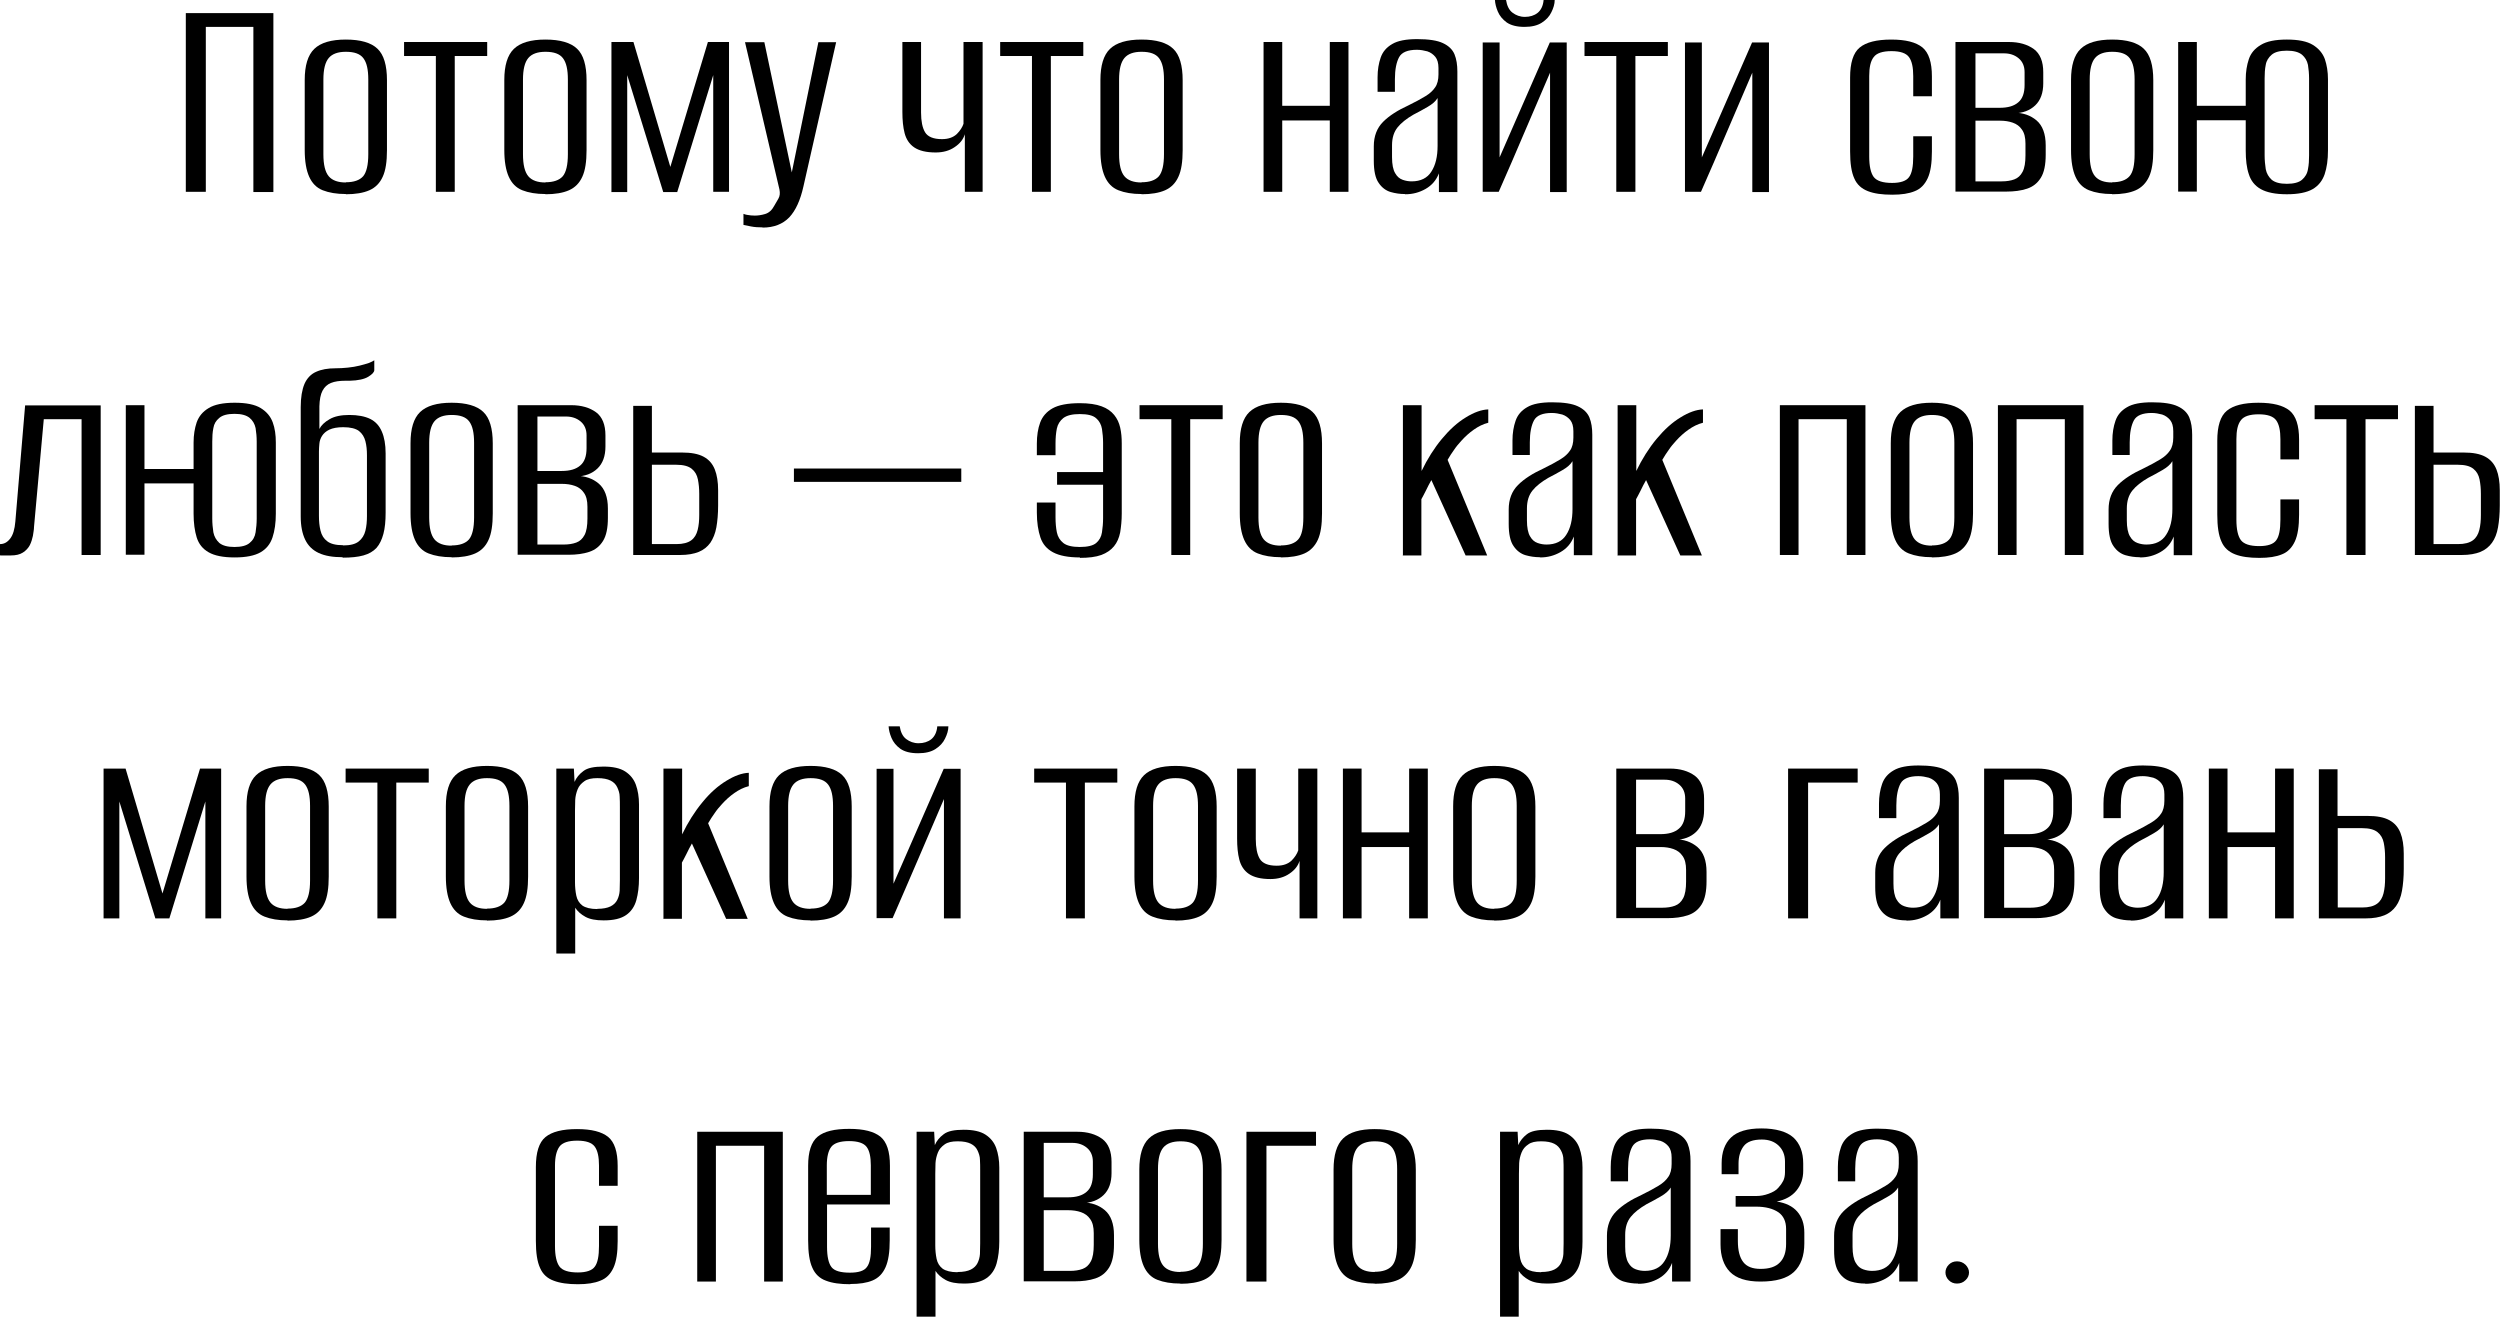 <?xml version="1.0" encoding="UTF-8"?> <svg xmlns="http://www.w3.org/2000/svg" id="_Слой_1" data-name="Слой 1" viewBox="0 0 112.48 59.24"><path d="M8.36,8.63V.59h3.94v8.05h-.9V1.21h-2.14v7.42h-.9Z"></path><path d="M15.56,8.73c-.42,0-.76-.06-1.04-.17-.28-.11-.48-.32-.61-.61-.13-.29-.2-.69-.2-1.2v-3.15c0-.65.14-1.12.43-1.4.29-.28.76-.42,1.42-.42s1.14.14,1.42.41c.29.27.43.75.43,1.42v3.15c0,.51-.06.91-.19,1.19-.13.29-.33.49-.6.61-.27.12-.63.18-1.06.18ZM15.56,8.2c.36,0,.62-.09.78-.27.15-.18.23-.51.23-.99v-3.36c0-.45-.07-.76-.22-.96-.15-.2-.41-.29-.79-.29-.35,0-.61.09-.77.28-.16.19-.24.51-.24.97v3.36c0,.47.08.8.24.99.16.19.42.28.77.28Z"></path><path d="M19.61,8.63V2.52h-1.43v-.63h3.74v.63h-1.46v6.11h-.86Z"></path><path d="M24.54,8.73c-.42,0-.76-.06-1.04-.17-.28-.11-.48-.32-.61-.61-.13-.29-.2-.69-.2-1.2v-3.15c0-.65.14-1.12.43-1.4.29-.28.76-.42,1.42-.42s1.14.14,1.42.41c.29.27.43.75.43,1.42v3.15c0,.51-.06.91-.19,1.19-.13.29-.33.49-.6.61-.27.12-.63.18-1.06.18ZM24.54,8.2c.36,0,.62-.09.78-.27.15-.18.23-.51.23-.99v-3.36c0-.45-.07-.76-.22-.96-.15-.2-.41-.29-.79-.29-.35,0-.61.09-.77.28-.16.19-.24.51-.24.97v3.36c0,.47.08.8.24.99.16.19.42.28.77.28Z"></path><path d="M27.51,8.63V1.89h.99l1.66,5.62,1.69-5.62h.95v6.74h-.71V3.38l-1.62,5.26h-.63l-1.62-5.26v5.26h-.72Z"></path><path d="M34.31,10.23c-.19,0-.36-.01-.51-.04-.15-.03-.27-.05-.35-.07v-.5s.09.04.18.05c.1.02.21.03.33.03.14,0,.29-.02.46-.07.17-.05.31-.17.42-.38.05-.09.12-.2.18-.31.07-.12.08-.25.05-.41l-1.55-6.63h.87l1.24,5.88h-.01l1.2-5.88h.8l-1.47,6.48c-.14.63-.35,1.09-.64,1.4-.29.3-.69.46-1.2.46Z"></path><path d="M43.41,8.63v-2.59c-.07.23-.22.42-.46.58-.23.16-.52.24-.85.24-.43,0-.75-.08-.97-.23-.22-.15-.36-.37-.43-.64s-.1-.59-.1-.95V1.89h.84v3.17c0,.39.06.69.18.89s.37.31.76.31c.29,0,.51-.08.67-.23.15-.15.25-.31.3-.46V1.89h.86v6.74h-.8Z"></path><path d="M46.43,8.63V2.52h-1.43v-.63h3.74v.63h-1.46v6.11h-.86Z"></path><path d="M51.36,8.73c-.42,0-.76-.06-1.04-.17-.28-.11-.48-.32-.61-.61-.13-.29-.2-.69-.2-1.2v-3.15c0-.65.14-1.12.43-1.4.29-.28.76-.42,1.42-.42s1.14.14,1.42.41c.29.27.43.75.43,1.42v3.15c0,.51-.06.91-.19,1.19-.13.29-.33.49-.6.61-.27.12-.63.18-1.06.18ZM51.36,8.2c.36,0,.62-.09.78-.27.15-.18.23-.51.23-.99v-3.36c0-.45-.07-.76-.22-.96-.15-.2-.41-.29-.79-.29-.35,0-.61.09-.77.28-.16.19-.24.51-.24.97v3.36c0,.47.08.8.24.99.16.19.42.28.77.28Z"></path><path d="M56.85,8.63V1.89h.84v2.87h2.14V1.89h.84v6.74h-.84v-3.21h-2.14v3.21h-.84Z"></path><path d="M63.2,8.73c-.21,0-.42-.03-.63-.09-.21-.06-.4-.2-.54-.41-.15-.21-.22-.55-.22-1v-.65c0-.45.14-.82.42-1.1s.66-.52,1.14-.74c.31-.15.56-.29.76-.41s.34-.25.44-.4c.1-.14.15-.34.15-.58v-.29c0-.22-.05-.39-.14-.5s-.21-.2-.36-.25c-.15-.04-.31-.07-.47-.07-.41,0-.68.11-.8.33s-.19.55-.19.99v.57h-.78v-.65c0-.34.05-.63.14-.89.09-.26.26-.46.52-.61.25-.15.63-.22,1.12-.22.52,0,.91.06,1.16.18.26.12.43.29.52.5.09.22.13.48.13.78v5.42h-.83v-.84c-.12.31-.32.54-.6.7-.28.16-.58.24-.91.24ZM63.51,8.16c.41,0,.71-.15.89-.44.19-.29.28-.68.28-1.16v-2.15c-.09.15-.24.28-.45.4-.21.12-.42.24-.64.35-.31.18-.55.37-.71.57s-.25.46-.25.81v.53c0,.33.05.57.14.72.09.16.2.25.34.3.14.05.27.07.41.07Z"></path><path d="M66.71,8.63V1.91h.76v5.17l2.26-5.17h.76v6.73h-.75V3.27c-.39.9-.77,1.79-1.15,2.68s-.76,1.78-1.16,2.68h-.72ZM68.59,1.21c-.34,0-.61-.07-.8-.2-.19-.14-.32-.3-.4-.49-.08-.19-.12-.36-.13-.52h.5c.04.25.13.45.29.57s.34.19.56.19.42-.06.57-.18c.15-.12.25-.32.27-.58h.5c0,.18-.06.37-.15.55-.09.19-.23.34-.43.47-.2.13-.46.19-.78.19Z"></path><path d="M72.72,8.63V2.52h-1.43v-.63h3.75v.63h-1.46v6.11h-.86Z"></path><path d="M75.81,8.63V1.91h.76v5.17l2.26-5.17h.76v6.73h-.75V3.27c-.39.9-.77,1.79-1.15,2.68s-.76,1.78-1.16,2.68h-.72Z"></path><path d="M85.13,8.76c-.45,0-.81-.05-1.09-.16s-.49-.29-.61-.57c-.13-.28-.19-.68-.19-1.22v-3.32c0-.66.14-1.11.43-1.35.29-.24.76-.36,1.42-.36s1.11.12,1.4.35c.29.24.43.67.43,1.31v.89h-.84v-.91c0-.39-.06-.67-.19-.85s-.39-.27-.79-.27-.67.09-.8.27c-.14.18-.2.46-.2.85v3.62c0,.44.07.74.2.92.14.18.41.27.83.27.38,0,.64-.09.76-.26.13-.17.19-.48.19-.93v-.91h.84v.69c0,.52-.06.92-.19,1.2s-.32.48-.58.58c-.26.11-.6.16-1.01.16Z"></path><path d="M87.98,8.63V1.89h2.41c.46,0,.83.11,1.12.32.28.21.42.56.42,1.04v.5c0,.43-.12.76-.36.99s-.56.35-.96.36v-.03c.41,0,.75.12,1.02.35s.41.61.41,1.12v.42c0,.45-.07.8-.22,1.04-.15.24-.35.4-.62.49-.27.09-.58.13-.93.13h-2.29ZM88.88,4.85h1.09c.37,0,.65-.08.84-.25.19-.16.28-.42.28-.78v-.57c0-.27-.09-.48-.27-.63-.18-.15-.4-.22-.66-.22h-1.28v2.44ZM88.88,8.16h1.18c.22,0,.41-.03.57-.09.16-.06.28-.17.37-.34.09-.17.13-.42.13-.74v-.53c0-.27-.05-.48-.16-.63-.1-.15-.24-.25-.41-.31-.17-.06-.36-.09-.58-.09h-1.1v2.72Z"></path><path d="M95.03,8.73c-.42,0-.76-.06-1.04-.17-.28-.11-.48-.32-.61-.61-.13-.29-.2-.69-.2-1.2v-3.15c0-.65.14-1.12.43-1.4.29-.28.76-.42,1.42-.42s1.14.14,1.42.41c.29.27.43.75.43,1.42v3.15c0,.51-.06.91-.19,1.19s-.33.49-.6.61c-.27.12-.63.18-1.06.18ZM95.03,8.2c.36,0,.62-.09.78-.27s.23-.51.23-.99v-3.36c0-.45-.07-.76-.22-.96-.15-.2-.41-.29-.79-.29-.35,0-.61.09-.77.28-.16.19-.24.51-.24.97v3.36c0,.47.08.8.24.99.16.19.42.28.77.28Z"></path><path d="M98,8.63V1.89h.84v2.87h2.42v.65h-2.42v3.21h-.84ZM102.89,8.74c-.51,0-.9-.08-1.17-.23-.27-.15-.45-.38-.54-.67-.1-.29-.14-.65-.14-1.07v-3.2c0-.34.05-.64.14-.91.09-.27.27-.48.54-.64.26-.16.65-.24,1.17-.24s.91.08,1.17.24c.26.16.44.37.54.64.09.27.14.57.14.91v3.2c0,.42-.05.77-.15,1.07-.1.29-.28.52-.54.67-.26.15-.65.23-1.16.23ZM102.89,8.27c.31,0,.54-.06.68-.18.14-.12.24-.28.27-.48.04-.2.05-.4.05-.62v-3.46c0-.22-.02-.42-.05-.61-.04-.19-.13-.34-.27-.46-.15-.12-.37-.18-.68-.18s-.54.06-.68.18c-.14.12-.24.27-.27.46-.04.19-.05.4-.05.61v3.46c0,.22.02.42.05.62.04.2.13.35.27.48.15.12.37.18.68.18Z"></path><path d="M0,24.97v-.49c.18,0,.33-.08.46-.25s.2-.42.23-.76l.44-5.23h3.4v6.73h-.86v-6.11h-1.7l-.44,4.85c0,.12-.03.25-.05.4-.03.14-.07.28-.14.42-.07.13-.17.24-.31.33-.14.09-.32.13-.54.13h-.48Z"></path><path d="M5.66,24.97v-6.74h.84v2.87h2.42v.65h-2.42v3.21h-.84ZM10.55,25.08c-.51,0-.9-.08-1.16-.23-.27-.15-.45-.38-.54-.67s-.14-.65-.14-1.07v-3.2c0-.34.05-.64.14-.91.1-.27.27-.48.54-.64.26-.16.65-.24,1.17-.24s.91.08,1.17.24c.26.16.44.37.54.64.1.27.14.57.14.91v3.2c0,.42-.05.77-.15,1.07s-.28.52-.54.67c-.26.15-.65.23-1.16.23ZM10.55,24.61c.31,0,.54-.06.68-.18.15-.12.24-.28.27-.48s.05-.4.05-.62v-3.46c0-.22-.02-.42-.05-.61-.04-.19-.13-.34-.27-.46-.15-.12-.37-.18-.68-.18s-.54.06-.68.18c-.15.12-.24.27-.27.46-.04.19-.05.4-.05.61v3.46c0,.22.02.42.05.62.04.2.13.35.27.48.15.12.37.18.68.18Z"></path><path d="M15.41,25.07c-.44,0-.79-.06-1.07-.19-.28-.13-.48-.33-.61-.6-.13-.27-.2-.62-.2-1.04v-4.92c0-.44.06-.79.17-1.05.11-.25.29-.44.52-.54.24-.11.53-.16.87-.16.18,0,.37-.01.56-.03s.37-.05.53-.09c.16-.04.3-.08.42-.12.11-.04.19-.09.24-.12v.44c0,.09-.09.19-.27.3s-.46.17-.83.18h-.2c-.26,0-.48.03-.65.1s-.29.18-.38.35c-.09.17-.13.4-.14.7v1.02c.08-.16.23-.31.46-.44.22-.13.52-.19.89-.19s.7.06.94.18c.24.12.41.31.52.57.11.25.17.58.17.98v2.67c0,.37-.03.69-.1.95s-.17.47-.31.63c-.15.16-.34.27-.59.34s-.56.1-.93.1ZM15.44,24.54c.32,0,.55-.06.7-.18.15-.12.25-.28.3-.48.05-.2.07-.42.07-.66v-2.74c0-.23-.02-.44-.07-.63-.05-.19-.14-.34-.29-.46-.15-.11-.38-.17-.71-.17-.26,0-.47.04-.62.11-.15.07-.26.17-.33.28-.07.11-.11.23-.12.35-.01.12-.02.24-.02.35v2.9c0,.24.02.46.07.66.05.21.15.37.3.48.15.12.39.18.71.18Z"></path><path d="M20.32,25.07c-.42,0-.76-.06-1.04-.17-.28-.11-.48-.32-.61-.61-.13-.29-.2-.69-.2-1.2v-3.15c0-.65.14-1.12.43-1.4.29-.28.76-.42,1.42-.42s1.14.14,1.42.41c.29.27.43.75.43,1.42v3.15c0,.51-.06.91-.19,1.19-.13.29-.33.49-.6.61-.27.12-.63.18-1.06.18ZM20.32,24.54c.36,0,.62-.09.78-.27.15-.18.23-.51.23-.99v-3.36c0-.45-.07-.76-.22-.96-.15-.2-.41-.29-.79-.29-.35,0-.61.09-.77.28-.16.19-.24.51-.24.97v3.36c0,.47.08.8.24.99.16.19.42.28.77.28Z"></path><path d="M23.29,24.97v-6.74h2.41c.46,0,.83.11,1.12.32.28.21.42.56.42,1.04v.5c0,.43-.12.76-.36.99-.24.23-.56.35-.96.36v-.03c.41,0,.75.12,1.02.35.27.23.41.61.41,1.12v.42c0,.45-.07.8-.22,1.04-.15.24-.35.4-.62.49-.27.09-.58.13-.93.13h-2.29ZM24.18,21.19h1.09c.37,0,.65-.08.84-.25.19-.16.28-.42.28-.78v-.57c0-.27-.09-.48-.27-.63-.18-.15-.4-.22-.66-.22h-1.28v2.44ZM24.18,24.5h1.18c.22,0,.41-.03.57-.09.16-.06.28-.17.37-.34.09-.17.13-.42.13-.74v-.53c0-.27-.05-.48-.16-.63-.1-.15-.24-.25-.41-.31-.17-.06-.36-.09-.58-.09h-1.1v2.72Z"></path><path d="M28.49,24.97v-6.71h.84v2.1h1.35c.42,0,.74.06.98.19.24.13.4.32.5.57s.15.57.15.94v.68c0,.38-.03.71-.08.99-.05.28-.15.51-.27.69-.13.18-.3.32-.52.41s-.5.14-.84.14h-2.11ZM29.33,24.48h1.1c.3,0,.52-.06.67-.17.15-.11.24-.27.29-.47.05-.2.07-.42.07-.67v-.95c0-.24-.02-.45-.06-.65-.04-.2-.13-.36-.28-.48-.15-.12-.38-.18-.69-.18h-1.1v3.58Z"></path><path d="M35.72,21.68v-.6h7.53v.6h-7.53Z"></path><path d="M48.59,25.08c-.53,0-.93-.08-1.21-.23-.28-.15-.47-.37-.57-.67s-.16-.67-.16-1.12v-.45h.84v.67c0,.25.02.47.06.67.04.2.14.36.29.48.15.12.4.18.74.18.35,0,.6-.06.74-.18.14-.12.23-.28.26-.48.03-.2.05-.41.05-.63v-1.51h-2.07v-.57h2.07v-1.32c0-.22-.02-.42-.05-.62-.03-.19-.12-.36-.26-.48-.14-.13-.39-.19-.74-.19-.34,0-.58.06-.74.18-.15.12-.25.28-.29.47-.04.2-.06.42-.06.67v.53h-.84v-.52c0-.36.05-.68.15-.95.1-.27.29-.49.56-.64s.68-.23,1.22-.23c.41,0,.74.05.98.14.25.09.43.22.57.39.13.16.22.35.27.57.05.22.07.45.07.71v3.16c0,.31-.03.59-.07.84-.05.25-.14.46-.28.63-.14.17-.33.3-.57.39-.25.09-.57.13-.97.13Z"></path><path d="M52.7,24.97v-6.11h-1.43v-.63h3.74v.63h-1.46v6.11h-.86Z"></path><path d="M57.63,25.07c-.42,0-.76-.06-1.04-.17-.28-.11-.48-.32-.61-.61-.13-.29-.2-.69-.2-1.2v-3.15c0-.65.14-1.12.43-1.4.29-.28.76-.42,1.42-.42s1.14.14,1.42.41c.29.27.43.75.43,1.42v3.15c0,.51-.06.91-.19,1.19s-.33.49-.6.61c-.27.12-.63.18-1.06.18ZM57.63,24.54c.36,0,.62-.09.78-.27s.23-.51.23-.99v-3.36c0-.45-.07-.76-.22-.96s-.41-.29-.79-.29c-.35,0-.61.09-.77.28-.16.19-.24.51-.24.97v3.36c0,.47.08.8.24.99.16.19.42.28.77.28Z"></path><path d="M63.12,24.97v-6.74h.84v2.96c.26-.54.57-1.03.91-1.44.35-.42.7-.74,1.08-.97.37-.23.71-.35,1.01-.36v.6c-.24.06-.45.17-.65.31-.2.14-.39.31-.56.5-.12.13-.23.26-.33.41-.1.14-.2.29-.29.45l1.78,4.3h-.97l-1.54-3.39c-.08.15-.17.3-.25.48-.09.17-.15.3-.2.38v2.53h-.84Z"></path><path d="M69.27,25.07c-.21,0-.42-.03-.63-.09-.21-.06-.4-.2-.54-.41-.15-.21-.22-.55-.22-1v-.65c0-.45.14-.82.42-1.1s.66-.52,1.14-.74c.31-.15.56-.29.76-.41s.34-.25.44-.4c.1-.14.15-.34.15-.58v-.29c0-.22-.05-.39-.14-.5s-.21-.2-.36-.25c-.15-.04-.31-.07-.47-.07-.41,0-.68.11-.8.33s-.19.55-.19.99v.57h-.78v-.65c0-.34.05-.63.14-.89.09-.26.26-.46.52-.61.25-.15.63-.22,1.12-.22.52,0,.91.06,1.16.18.26.12.43.29.52.5.09.22.13.48.13.78v5.42h-.83v-.84c-.12.31-.32.54-.6.7-.28.16-.58.24-.91.24ZM69.58,24.5c.41,0,.71-.15.89-.44.19-.29.28-.68.28-1.16v-2.15c-.09.15-.24.28-.45.4-.21.12-.42.24-.64.35-.31.18-.55.37-.71.57s-.25.46-.25.81v.53c0,.33.05.57.14.72.09.16.2.25.34.3.14.05.27.07.41.07Z"></path><path d="M72.78,24.97v-6.74h.84v2.96c.26-.54.57-1.03.91-1.44.35-.42.7-.74,1.08-.97.37-.23.71-.35,1.01-.36v.6c-.24.06-.45.17-.65.31-.2.14-.39.31-.56.5-.12.13-.23.26-.33.41-.1.14-.2.29-.29.45l1.78,4.3h-.97l-1.54-3.39c-.08.15-.17.3-.25.48-.09.17-.15.3-.2.38v2.53h-.84Z"></path><path d="M80.08,24.97v-6.74h3.85v6.74h-.84v-6.11h-2.17v6.11h-.84Z"></path><path d="M86.92,25.07c-.42,0-.76-.06-1.04-.17-.28-.11-.48-.32-.61-.61-.13-.29-.2-.69-.2-1.2v-3.15c0-.65.14-1.12.43-1.4.29-.28.76-.42,1.42-.42s1.14.14,1.42.41c.29.27.43.75.43,1.42v3.15c0,.51-.06.91-.19,1.19s-.33.49-.6.61c-.27.12-.63.18-1.06.18ZM86.92,24.54c.36,0,.62-.09.78-.27s.23-.51.23-.99v-3.36c0-.45-.07-.76-.22-.96-.15-.2-.41-.29-.79-.29-.35,0-.61.09-.77.28-.16.19-.24.51-.24.97v3.36c0,.47.08.8.24.99.16.19.42.28.77.28Z"></path><path d="M89.89,24.97v-6.74h3.85v6.74h-.84v-6.11h-2.17v6.11h-.84Z"></path><path d="M96.26,25.07c-.21,0-.42-.03-.63-.09-.21-.06-.4-.2-.54-.41-.15-.21-.22-.55-.22-1v-.65c0-.45.14-.82.42-1.1s.66-.52,1.14-.74c.31-.15.56-.29.76-.41s.34-.25.44-.4c.1-.14.15-.34.15-.58v-.29c0-.22-.05-.39-.14-.5s-.21-.2-.36-.25c-.15-.04-.31-.07-.47-.07-.41,0-.68.11-.8.33s-.19.55-.19.99v.57h-.78v-.65c0-.34.05-.63.14-.89.09-.26.26-.46.52-.61.25-.15.63-.22,1.12-.22.52,0,.91.06,1.16.18.26.12.43.29.52.5.09.22.13.48.13.78v5.42h-.83v-.84c-.12.31-.32.54-.6.7-.28.16-.58.24-.91.24ZM96.57,24.5c.41,0,.71-.15.89-.44.19-.29.28-.68.28-1.16v-2.15c-.09.15-.24.28-.45.4-.21.12-.42.24-.64.35-.31.18-.55.37-.71.57s-.25.46-.25.81v.53c0,.33.05.57.14.72.09.16.2.25.34.3.14.05.27.07.41.07Z"></path><path d="M101.65,25.1c-.45,0-.81-.05-1.09-.16s-.49-.29-.61-.57c-.13-.28-.19-.68-.19-1.22v-3.32c0-.66.14-1.11.43-1.35.29-.24.76-.36,1.42-.36s1.11.12,1.4.35c.29.24.43.67.43,1.31v.89h-.84v-.91c0-.39-.06-.67-.19-.85s-.39-.27-.79-.27-.67.09-.8.27c-.14.18-.2.46-.2.85v3.62c0,.44.07.74.2.92.14.18.41.27.83.27.38,0,.64-.09.76-.26.13-.17.19-.48.19-.93v-.91h.84v.69c0,.52-.06.92-.19,1.2s-.32.48-.58.58c-.26.11-.6.16-1.01.16Z"></path><path d="M105.57,24.97v-6.11h-1.43v-.63h3.75v.63h-1.46v6.11h-.86Z"></path><path d="M108.65,24.97v-6.71h.84v2.1h1.35c.42,0,.74.06.98.19.24.13.4.32.5.57.1.25.15.57.15.94v.68c0,.38-.03.71-.08.99-.05.28-.14.51-.27.69-.13.18-.3.32-.52.41-.22.09-.5.14-.84.14h-2.11ZM109.49,24.48h1.1c.3,0,.52-.06.67-.17s.24-.27.29-.47c.05-.2.07-.42.07-.67v-.95c0-.24-.02-.45-.06-.65-.04-.2-.13-.36-.28-.48-.15-.12-.38-.18-.69-.18h-1.1v3.58Z"></path><path d="M4.66,41.32v-6.74h.99l1.66,5.62,1.69-5.62h.95v6.74h-.71v-5.26l-1.62,5.26h-.63l-1.62-5.26v5.26h-.72Z"></path><path d="M12.94,41.41c-.42,0-.76-.06-1.04-.17-.28-.11-.48-.32-.61-.61-.13-.29-.2-.69-.2-1.2v-3.15c0-.65.14-1.12.43-1.4.29-.28.76-.42,1.42-.42s1.14.14,1.42.41c.29.27.43.75.43,1.42v3.15c0,.51-.06.91-.19,1.19-.13.29-.33.49-.6.61-.27.12-.63.18-1.06.18ZM12.94,40.88c.36,0,.62-.09.78-.27.15-.18.23-.51.23-.99v-3.36c0-.45-.07-.76-.22-.96-.15-.2-.41-.29-.79-.29-.35,0-.61.09-.77.28-.16.19-.24.51-.24.97v3.36c0,.47.08.8.24.99.16.19.42.28.77.28Z"></path><path d="M16.98,41.32v-6.11h-1.43v-.63h3.74v.63h-1.46v6.11h-.86Z"></path><path d="M21.91,41.41c-.42,0-.76-.06-1.04-.17-.28-.11-.48-.32-.61-.61-.13-.29-.2-.69-.2-1.2v-3.15c0-.65.14-1.12.43-1.4.29-.28.76-.42,1.42-.42s1.14.14,1.42.41c.29.27.43.75.43,1.42v3.15c0,.51-.06.91-.19,1.19-.13.29-.33.49-.6.61-.27.12-.63.18-1.06.18ZM21.91,40.88c.36,0,.62-.09.78-.27.15-.18.23-.51.23-.99v-3.36c0-.45-.07-.76-.22-.96-.15-.2-.41-.29-.79-.29-.35,0-.61.09-.77.28-.16.19-.24.51-.24.97v3.36c0,.47.08.8.24.99.16.19.42.28.77.28Z"></path><path d="M25.03,42.9v-8.32h.79l.03.6c.08-.19.21-.35.4-.49.18-.14.48-.2.9-.2s.75.07.98.22c.23.15.39.35.48.6.09.25.14.55.14.88v3.32c0,.37-.04.7-.12.99-.08.29-.24.52-.46.67-.23.16-.56.24-1.01.24-.35,0-.62-.05-.82-.16-.2-.11-.36-.25-.46-.41v2.06h-.83ZM26.88,40.89c.25,0,.45-.04.59-.11.14-.07.24-.17.3-.29.06-.12.1-.26.11-.41,0-.15.01-.31.01-.48v-3.28c0-.17,0-.33-.01-.48,0-.15-.05-.29-.11-.42-.06-.13-.16-.23-.3-.3-.14-.07-.33-.11-.59-.11s-.45.04-.59.14-.24.21-.3.36c-.06.15-.1.31-.11.48,0,.17-.01.34-.01.49v3.21c0,.22.02.42.06.61.04.19.13.33.27.44.14.1.37.16.67.16Z"></path><path d="M29.85,41.32v-6.74h.84v2.96c.26-.54.57-1.03.91-1.44.34-.42.7-.74,1.08-.97.37-.23.71-.35,1.01-.36v.6c-.24.06-.45.17-.65.31s-.39.31-.56.5c-.12.13-.23.26-.33.41-.1.14-.2.29-.29.45l1.78,4.3h-.97l-1.54-3.39c-.08.15-.17.3-.25.48-.09.17-.15.3-.2.38v2.53h-.84Z"></path><path d="M36.47,41.41c-.42,0-.76-.06-1.04-.17-.28-.11-.48-.32-.61-.61-.13-.29-.2-.69-.2-1.2v-3.15c0-.65.14-1.12.43-1.4.29-.28.76-.42,1.42-.42s1.14.14,1.42.41c.29.27.43.75.43,1.42v3.15c0,.51-.06.91-.19,1.19-.13.29-.33.49-.6.61-.27.12-.63.18-1.06.18ZM36.47,40.88c.36,0,.62-.09.78-.27.15-.18.23-.51.23-.99v-3.36c0-.45-.07-.76-.22-.96-.15-.2-.41-.29-.79-.29-.35,0-.61.09-.77.28-.16.19-.24.51-.24.97v3.36c0,.47.08.8.24.99.16.19.42.28.77.28Z"></path><path d="M39.44,41.32v-6.73h.76v5.17l2.26-5.17h.76v6.73h-.75v-5.37c-.39.9-.77,1.79-1.15,2.68-.38.89-.77,1.78-1.16,2.68h-.72ZM41.31,33.89c-.35,0-.61-.07-.8-.2-.19-.14-.32-.3-.4-.49-.08-.19-.12-.36-.13-.52h.5c.04.25.13.45.29.57s.34.19.56.19.42-.06.57-.18c.15-.12.25-.32.27-.58h.5c0,.18-.06.37-.15.55-.09.19-.23.34-.43.47-.2.13-.46.19-.78.19Z"></path><path d="M47.96,41.32v-6.11h-1.43v-.63h3.74v.63h-1.46v6.11h-.86Z"></path><path d="M52.89,41.41c-.42,0-.76-.06-1.04-.17-.28-.11-.48-.32-.61-.61-.13-.29-.2-.69-.2-1.2v-3.15c0-.65.14-1.12.43-1.4.29-.28.76-.42,1.42-.42s1.14.14,1.42.41c.29.27.43.75.43,1.42v3.15c0,.51-.06.91-.19,1.19-.13.29-.33.49-.6.61-.27.12-.63.18-1.06.18ZM52.89,40.88c.36,0,.62-.09.78-.27.15-.18.23-.51.23-.99v-3.36c0-.45-.07-.76-.22-.96-.15-.2-.41-.29-.79-.29-.35,0-.61.09-.77.28-.16.19-.24.51-.24.97v3.36c0,.47.08.8.24.99.16.19.42.28.77.28Z"></path><path d="M58.47,41.32v-2.59c-.07.23-.22.42-.46.58-.23.16-.52.24-.85.24-.43,0-.75-.08-.97-.23-.22-.15-.36-.37-.43-.64s-.1-.59-.1-.95v-3.15h.84v3.17c0,.39.06.69.18.89s.37.31.76.31c.29,0,.51-.08.67-.23.15-.15.25-.31.3-.46v-3.68h.86v6.74h-.8Z"></path><path d="M60.42,41.32v-6.74h.84v2.87h2.14v-2.87h.84v6.74h-.84v-3.21h-2.14v3.21h-.84Z"></path><path d="M67.23,41.41c-.42,0-.76-.06-1.04-.17-.28-.11-.48-.32-.61-.61-.13-.29-.2-.69-.2-1.2v-3.15c0-.65.14-1.12.43-1.4.29-.28.76-.42,1.42-.42s1.14.14,1.42.41c.29.27.43.75.43,1.42v3.15c0,.51-.06.91-.19,1.19s-.33.49-.6.61c-.27.12-.63.18-1.06.18ZM67.23,40.88c.36,0,.62-.09.78-.27s.23-.51.23-.99v-3.36c0-.45-.07-.76-.22-.96-.15-.2-.41-.29-.79-.29-.35,0-.61.09-.77.28-.16.19-.24.51-.24.97v3.36c0,.47.08.8.24.99.16.19.42.28.77.28Z"></path><path d="M72.72,41.32v-6.74h2.41c.46,0,.83.11,1.12.32.28.21.42.56.42,1.04v.5c0,.43-.12.76-.36.99s-.56.35-.96.36v-.03c.41,0,.75.12,1.02.35s.41.61.41,1.12v.42c0,.45-.07.8-.22,1.04-.15.24-.35.4-.62.49-.27.09-.58.13-.93.13h-2.29ZM73.61,37.53h1.09c.37,0,.65-.08.84-.25.19-.16.28-.42.28-.78v-.57c0-.27-.09-.48-.27-.63-.18-.15-.4-.22-.66-.22h-1.28v2.44ZM73.61,40.84h1.18c.22,0,.41-.03.57-.09.16-.06.28-.17.37-.34.09-.17.13-.42.13-.74v-.53c0-.27-.05-.48-.16-.63-.1-.15-.24-.25-.41-.31-.17-.06-.36-.09-.58-.09h-1.1v2.72Z"></path><path d="M80.45,41.32v-6.74h3.13v.63h-2.23v6.11h-.9Z"></path><path d="M85.76,41.41c-.21,0-.42-.03-.63-.09-.21-.06-.4-.2-.54-.41-.15-.21-.22-.55-.22-1v-.65c0-.45.14-.82.42-1.1s.66-.52,1.14-.74c.31-.15.56-.29.76-.41s.34-.25.44-.4c.1-.14.15-.34.15-.58v-.29c0-.22-.05-.39-.14-.5s-.21-.2-.36-.25c-.15-.04-.31-.07-.47-.07-.41,0-.68.11-.8.33s-.19.55-.19.99v.57h-.78v-.65c0-.34.05-.63.14-.89.09-.26.26-.46.52-.61.25-.15.63-.22,1.12-.22.52,0,.91.06,1.16.18.26.12.43.29.52.5.09.22.13.48.13.78v5.42h-.83v-.84c-.12.31-.32.54-.6.7-.28.16-.58.24-.91.24ZM86.07,40.84c.41,0,.71-.15.89-.44.19-.29.28-.68.28-1.16v-2.15c-.09.15-.24.28-.45.4-.21.12-.42.24-.64.35-.31.18-.55.37-.71.57s-.25.46-.25.81v.53c0,.33.05.57.14.72.09.16.2.25.34.3.14.05.27.07.41.07Z"></path><path d="M89.27,41.32v-6.74h2.41c.46,0,.83.11,1.12.32.28.21.42.56.42,1.04v.5c0,.43-.12.76-.36.99s-.56.35-.96.36v-.03c.41,0,.75.12,1.02.35s.41.61.41,1.12v.42c0,.45-.07.8-.22,1.04-.15.24-.35.4-.62.49-.27.09-.58.13-.93.13h-2.29ZM90.17,37.53h1.09c.37,0,.65-.08.84-.25.19-.16.28-.42.28-.78v-.57c0-.27-.09-.48-.27-.63-.18-.15-.4-.22-.66-.22h-1.28v2.44ZM90.17,40.84h1.18c.22,0,.41-.03.57-.09.16-.06.28-.17.37-.34.09-.17.13-.42.13-.74v-.53c0-.27-.05-.48-.16-.63-.1-.15-.24-.25-.41-.31-.17-.06-.36-.09-.58-.09h-1.1v2.72Z"></path><path d="M95.86,41.41c-.21,0-.42-.03-.63-.09-.21-.06-.4-.2-.54-.41-.15-.21-.22-.55-.22-1v-.65c0-.45.14-.82.42-1.1s.66-.52,1.14-.74c.31-.15.56-.29.76-.41s.34-.25.44-.4c.1-.14.15-.34.15-.58v-.29c0-.22-.05-.39-.14-.5s-.21-.2-.36-.25c-.15-.04-.31-.07-.47-.07-.41,0-.68.11-.8.33s-.19.55-.19.99v.57h-.78v-.65c0-.34.05-.63.14-.89.09-.26.26-.46.52-.61.25-.15.63-.22,1.12-.22.52,0,.91.06,1.16.18.26.12.43.29.52.5.09.22.13.48.13.78v5.42h-.83v-.84c-.12.31-.32.54-.6.7-.28.16-.58.24-.91.24ZM96.18,40.84c.41,0,.71-.15.89-.44.19-.29.28-.68.28-1.16v-2.15c-.09.15-.24.28-.45.4-.21.12-.42.24-.64.35-.31.18-.55.37-.71.57s-.25.46-.25.81v.53c0,.33.05.57.14.72.09.16.2.25.34.3.14.05.27.07.41.07Z"></path><path d="M99.38,41.32v-6.74h.84v2.87h2.14v-2.87h.84v6.74h-.84v-3.21h-2.14v3.21h-.84Z"></path><path d="M104.33,41.32v-6.71h.84v2.1h1.35c.42,0,.74.06.98.19.24.13.4.32.5.57.1.25.15.57.15.94v.68c0,.38-.03.71-.08.99-.05.28-.14.51-.27.69-.13.18-.3.32-.52.41-.22.09-.5.14-.84.14h-2.11ZM105.18,40.83h1.1c.3,0,.52-.06.67-.17s.24-.27.29-.47c.05-.2.07-.42.07-.67v-.95c0-.24-.02-.45-.06-.65-.04-.2-.13-.36-.28-.48-.15-.12-.38-.18-.69-.18h-1.1v3.58Z"></path><path d="M26,57.78c-.44,0-.81-.05-1.09-.16-.28-.1-.49-.29-.61-.57-.13-.28-.19-.68-.19-1.22v-3.32c0-.66.14-1.11.43-1.35.29-.24.76-.36,1.42-.36s1.11.12,1.4.35c.29.24.43.67.43,1.31v.89h-.84v-.91c0-.39-.06-.67-.19-.85-.13-.18-.39-.27-.79-.27s-.67.09-.8.27-.2.46-.2.85v3.62c0,.44.07.74.2.92s.41.27.83.27c.38,0,.64-.09.76-.26.13-.17.19-.48.19-.93v-.91h.84v.69c0,.52-.06.92-.19,1.2-.13.28-.32.48-.59.58-.26.11-.6.16-1.01.16Z"></path><path d="M31.37,57.66v-6.74h3.85v6.74h-.84v-6.11h-2.17v6.11h-.84Z"></path><path d="M38.26,57.78c-.45,0-.82-.05-1.1-.16-.28-.1-.49-.3-.61-.58-.13-.28-.19-.69-.19-1.23v-3.36c0-.63.14-1.07.43-1.31s.76-.35,1.42-.35,1.11.12,1.4.35c.29.24.43.67.43,1.31v1.74h-2.83v1.91c0,.44.07.74.2.91s.41.25.83.25c.38,0,.64-.08.76-.25.13-.16.19-.47.19-.91v-.87h.84v.57c0,.53-.06.93-.19,1.22-.13.29-.32.48-.58.59-.26.11-.59.16-1,.16ZM37.19,53.76h1.99v-1.33c0-.38-.06-.66-.19-.83-.13-.17-.39-.26-.79-.26s-.67.09-.8.26-.2.45-.2.83v1.33Z"></path><path d="M41.24,59.24v-8.32h.79l.03.6c.08-.19.21-.35.4-.49.18-.14.48-.2.9-.2s.75.07.98.22c.23.15.39.35.48.6.09.25.14.55.14.88v3.32c0,.37-.04.7-.12.99-.08.29-.24.52-.46.67-.23.16-.56.24-1.01.24-.35,0-.62-.05-.82-.16-.2-.11-.36-.25-.46-.41v2.06h-.83ZM43.09,57.23c.25,0,.45-.04.59-.11.14-.07.24-.17.3-.29.06-.12.1-.26.11-.41,0-.15.01-.31.01-.48v-3.28c0-.17,0-.33-.01-.48,0-.15-.05-.29-.11-.42-.06-.13-.16-.23-.3-.3-.14-.07-.33-.11-.59-.11s-.45.04-.59.14-.24.21-.3.36c-.06.15-.1.31-.11.48,0,.17-.01.34-.01.49v3.21c0,.22.02.42.06.61.04.19.13.33.27.44.14.1.37.16.67.16Z"></path><path d="M46.06,57.66v-6.74h2.41c.46,0,.83.11,1.12.32.28.21.42.56.42,1.04v.5c0,.43-.12.76-.36.99-.24.23-.56.35-.96.36v-.03c.41,0,.75.12,1.02.35.27.23.41.61.41,1.12v.42c0,.45-.07.8-.22,1.04-.15.24-.35.4-.62.49-.27.09-.58.13-.93.13h-2.29ZM46.96,53.87h1.09c.37,0,.65-.08.84-.25.19-.16.28-.42.28-.78v-.57c0-.27-.09-.48-.27-.63-.18-.15-.4-.22-.66-.22h-1.28v2.44ZM46.96,57.18h1.18c.22,0,.41-.03.57-.09.16-.06.28-.17.37-.34.09-.17.13-.42.13-.74v-.53c0-.27-.05-.48-.16-.63-.1-.15-.24-.25-.41-.31-.17-.06-.36-.09-.58-.09h-1.1v2.72Z"></path><path d="M53.11,57.75c-.42,0-.76-.06-1.04-.17-.28-.11-.48-.32-.61-.61-.13-.29-.2-.69-.2-1.2v-3.15c0-.65.14-1.12.43-1.4.29-.28.76-.42,1.42-.42s1.14.14,1.42.41c.29.27.43.75.43,1.42v3.15c0,.51-.06.91-.19,1.19-.13.29-.33.49-.6.61-.27.12-.63.18-1.06.18ZM53.11,57.22c.36,0,.62-.09.78-.27.15-.18.23-.51.23-.99v-3.36c0-.45-.07-.76-.22-.96-.15-.2-.41-.29-.79-.29-.35,0-.61.09-.77.28-.16.19-.24.51-.24.97v3.36c0,.47.08.8.24.99.16.19.42.28.77.28Z"></path><path d="M56.08,57.66v-6.74h3.13v.63h-2.23v6.11h-.9Z"></path><path d="M61.85,57.75c-.42,0-.76-.06-1.04-.17-.28-.11-.48-.32-.61-.61-.13-.29-.2-.69-.2-1.2v-3.15c0-.65.14-1.12.43-1.4.29-.28.76-.42,1.42-.42s1.14.14,1.42.41c.29.27.43.75.43,1.42v3.15c0,.51-.06.91-.19,1.19s-.33.49-.6.61c-.27.12-.63.18-1.06.18ZM61.85,57.22c.36,0,.62-.09.78-.27s.23-.51.23-.99v-3.36c0-.45-.07-.76-.22-.96-.15-.2-.41-.29-.79-.29-.35,0-.61.09-.77.28-.16.19-.24.51-.24.97v3.36c0,.47.08.8.24.99.16.19.42.28.77.28Z"></path><path d="M67.49,59.24v-8.32h.79l.03.6c.08-.19.21-.35.39-.49.18-.14.48-.2.9-.2s.75.07.98.22c.23.15.39.35.48.6s.14.55.14.88v3.32c0,.37-.04.7-.12.99-.08.29-.24.52-.46.67-.23.16-.56.24-1.01.24-.34,0-.62-.05-.82-.16-.2-.11-.36-.25-.46-.41v2.06h-.83ZM69.34,57.23c.25,0,.45-.04.59-.11.14-.07.24-.17.3-.29.06-.12.1-.26.11-.41,0-.15.01-.31.01-.48v-3.28c0-.17,0-.33-.01-.48,0-.15-.04-.29-.11-.42s-.16-.23-.3-.3c-.14-.07-.33-.11-.59-.11s-.45.04-.58.14c-.14.09-.24.21-.3.36-.06.15-.1.31-.11.48,0,.17-.01.34-.01.49v3.21c0,.22.02.42.06.61.04.19.13.33.27.44.14.1.37.16.67.16Z"></path><path d="M73.69,57.75c-.21,0-.42-.03-.63-.09-.21-.06-.4-.2-.54-.41-.15-.21-.22-.55-.22-1v-.65c0-.45.14-.82.42-1.1s.66-.52,1.14-.74c.31-.15.56-.29.76-.41s.34-.25.44-.4c.1-.14.15-.34.15-.58v-.29c0-.22-.05-.39-.14-.5s-.21-.2-.36-.25c-.15-.04-.31-.07-.47-.07-.41,0-.68.11-.8.33s-.19.55-.19.99v.57h-.78v-.65c0-.34.05-.63.14-.89.09-.26.26-.46.52-.61.25-.15.63-.22,1.12-.22.52,0,.91.06,1.16.18.26.12.43.29.52.5.09.22.13.48.13.78v5.42h-.83v-.84c-.12.31-.32.54-.6.7-.28.16-.58.24-.91.24ZM74,57.18c.41,0,.71-.15.89-.44.19-.29.28-.68.28-1.16v-2.15c-.09.15-.24.28-.45.4-.21.12-.42.24-.64.35-.31.18-.55.37-.71.57s-.25.46-.25.81v.53c0,.33.05.57.14.72.09.16.2.25.34.3.14.05.27.07.41.07Z"></path><path d="M79.2,57.66c-.63,0-1.09-.15-1.37-.44s-.42-.71-.42-1.23v-.69h.78v.53c0,.43.08.74.24.95.16.21.42.31.78.31.39,0,.68-.09.87-.29.19-.19.28-.47.28-.83v-.68c0-.34-.12-.59-.35-.75-.24-.16-.57-.25-.99-.25h-.93v-.48h.94c.17,0,.35-.03.54-.1s.34-.15.44-.27c.1-.11.17-.21.22-.31.05-.1.08-.23.08-.39v-.48c0-.3-.1-.54-.29-.72s-.44-.27-.75-.27c-.4,0-.67.1-.82.3-.15.2-.23.46-.23.78v.48h-.76v-.49c0-.5.14-.89.42-1.16.28-.27.73-.41,1.37-.41s1.14.14,1.44.41c.29.27.44.66.44,1.17v.33c0,.34-.1.63-.3.88-.2.25-.5.42-.89.5.4.06.71.21.92.45.21.24.32.55.32.95v.48c0,.57-.16,1-.47,1.29-.31.29-.81.43-1.5.43Z"></path><path d="M83.91,57.75c-.21,0-.42-.03-.63-.09-.21-.06-.4-.2-.54-.41-.15-.21-.22-.55-.22-1v-.65c0-.45.14-.82.42-1.1s.66-.52,1.14-.74c.31-.15.56-.29.76-.41s.34-.25.44-.4c.1-.14.15-.34.15-.58v-.29c0-.22-.05-.39-.14-.5s-.21-.2-.36-.25c-.15-.04-.31-.07-.47-.07-.41,0-.68.11-.8.33s-.19.55-.19.99v.57h-.78v-.65c0-.34.05-.63.14-.89.09-.26.26-.46.52-.61.25-.15.63-.22,1.12-.22.52,0,.91.06,1.16.18.26.12.43.29.52.5.09.22.13.48.13.78v5.42h-.83v-.84c-.12.31-.32.54-.6.7-.28.16-.58.24-.91.24ZM84.23,57.18c.41,0,.71-.15.89-.44.19-.29.28-.68.28-1.16v-2.15c-.09.15-.24.28-.45.4-.21.12-.42.24-.64.35-.31.18-.55.37-.71.57s-.25.46-.25.81v.53c0,.33.05.57.14.72.09.16.2.25.34.3.14.05.27.07.41.07Z"></path><path d="M88.05,57.75c-.15,0-.27-.05-.37-.15-.1-.1-.15-.22-.15-.35s.05-.25.15-.35.22-.15.37-.15.27.05.38.15c.1.1.16.22.16.35s-.05.25-.16.35c-.1.1-.23.15-.38.15Z"></path></svg> 